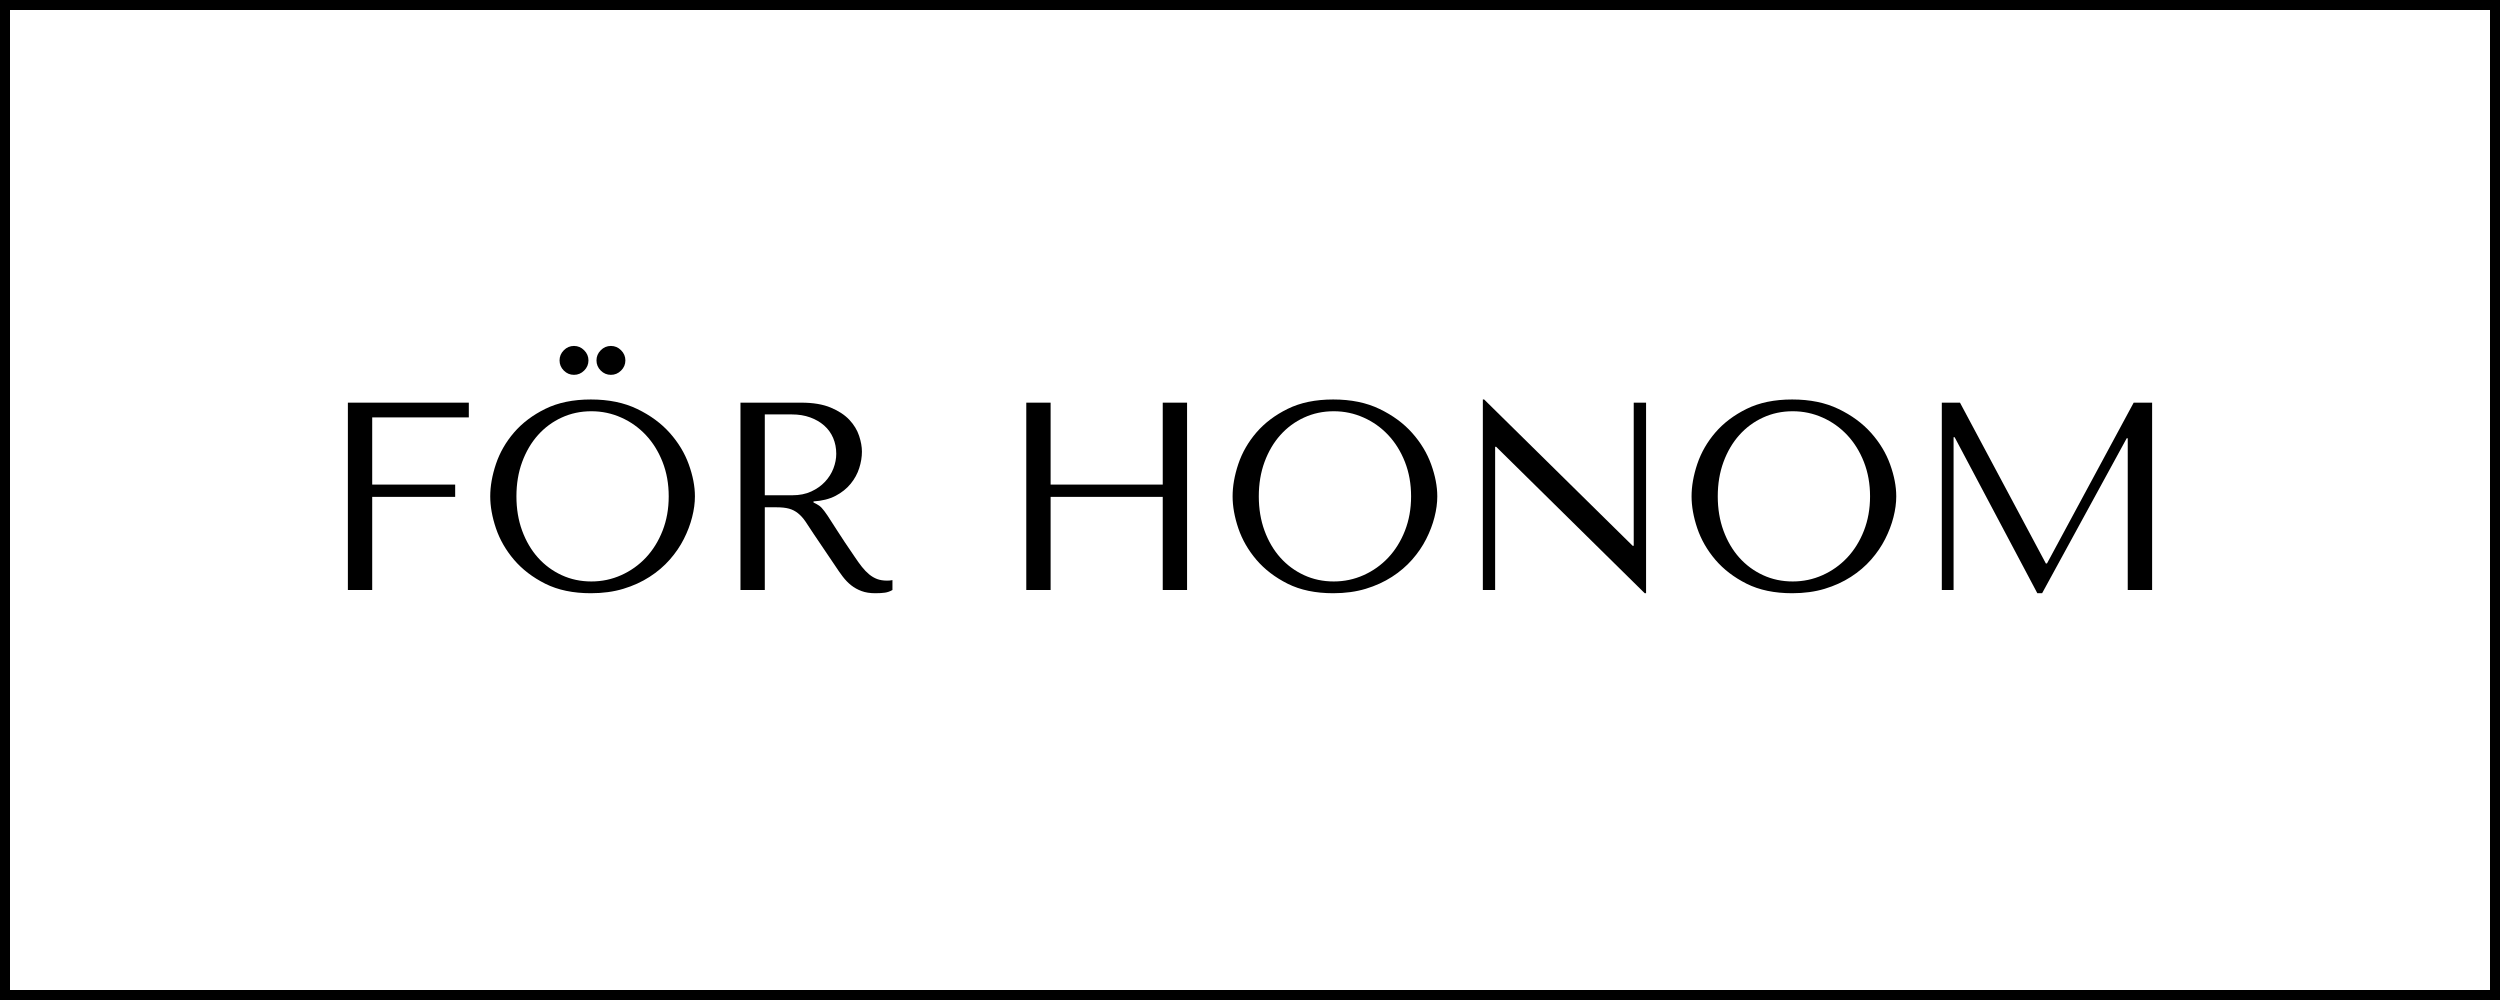 <svg version="1.0" preserveAspectRatio="xMidYMid meet" height="400" viewBox="0 0 750 300" zoomAndPan="magnify" width="1000" xmlns:xlink="http://www.w3.org/1999/xlink" xmlns="http://www.w3.org/2000/svg"><defs><g></g></defs><path stroke-miterlimit="4" stroke-opacity="1" stroke-width="8" stroke="#000000" d="M -0 0 L 1000 0 L 1000 400 L -0 400 Z M -0 0" stroke-linejoin="miter" fill="none" transform="matrix(0.75, 0, 0, 0.75, 0, 0)" stroke-linecap="butt"></path><g fill-opacity="1" fill="#000000"><g transform="translate(94.723, 177)"><g><path d="M 9.641 -56.203 L 9.641 0 L 16.938 0 L 16.938 -27.938 L 41.828 -27.938 L 41.828 -31.625 L 16.938 -31.625 L 16.938 -51.781 L 45.922 -51.781 L 45.922 -56.203 Z M 9.641 -56.203"></path></g></g></g><g fill-opacity="1" fill="#000000"><g transform="translate(143.054, 177)"><g><path d="M 4.016 -28.094 C 4.016 -25.102 4.586 -21.906 5.734 -18.5 C 6.891 -15.102 8.695 -11.957 11.156 -9.062 C 13.625 -6.176 16.754 -3.781 20.547 -1.875 C 24.348 0.02 28.898 0.969 34.203 0.969 C 37.785 0.969 41.035 0.523 43.953 -0.359 C 46.867 -1.242 49.488 -2.438 51.812 -3.938 C 54.145 -5.438 56.164 -7.16 57.875 -9.109 C 59.594 -11.066 61 -13.129 62.094 -15.297 C 63.195 -17.461 64.023 -19.641 64.578 -21.828 C 65.141 -24.023 65.422 -26.113 65.422 -28.094 C 65.422 -31.094 64.805 -34.289 63.578 -37.688 C 62.348 -41.094 60.445 -44.238 57.875 -47.125 C 55.312 -50.008 52.062 -52.398 48.125 -54.297 C 44.195 -56.203 39.555 -57.156 34.203 -57.156 C 28.898 -57.156 24.348 -56.219 20.547 -54.344 C 16.754 -52.477 13.625 -50.113 11.156 -47.25 C 8.695 -44.383 6.891 -41.238 5.734 -37.812 C 4.586 -34.383 4.016 -31.145 4.016 -28.094 Z M 11.875 -28.094 C 11.875 -31.844 12.445 -35.281 13.594 -38.406 C 14.75 -41.539 16.332 -44.234 18.344 -46.484 C 20.352 -48.734 22.723 -50.484 25.453 -51.734 C 28.18 -52.992 31.148 -53.625 34.359 -53.625 C 37.516 -53.625 40.5 -52.992 43.312 -51.734 C 46.125 -50.484 48.586 -48.734 50.703 -46.484 C 52.816 -44.234 54.488 -41.539 55.719 -38.406 C 56.945 -35.281 57.562 -31.844 57.562 -28.094 C 57.562 -24.352 56.945 -20.914 55.719 -17.781 C 54.488 -14.645 52.816 -11.953 50.703 -9.703 C 48.586 -7.461 46.125 -5.711 43.312 -4.453 C 40.5 -3.191 37.516 -2.562 34.359 -2.562 C 31.148 -2.562 28.18 -3.191 25.453 -4.453 C 22.723 -5.711 20.352 -7.461 18.344 -9.703 C 16.332 -11.953 14.75 -14.645 13.594 -17.781 C 12.445 -20.914 11.875 -24.352 11.875 -28.094 Z M 24.812 -68.875 C 24.812 -67.695 25.238 -66.68 26.094 -65.828 C 26.945 -64.973 27.961 -64.547 29.141 -64.547 C 30.316 -64.547 31.332 -64.973 32.188 -65.828 C 33.051 -66.68 33.484 -67.695 33.484 -68.875 C 33.484 -70.051 33.051 -71.066 32.188 -71.922 C 31.332 -72.785 30.316 -73.219 29.141 -73.219 C 27.961 -73.219 26.945 -72.785 26.094 -71.922 C 25.238 -71.066 24.812 -70.051 24.812 -68.875 Z M 35.891 -68.875 C 35.891 -67.695 36.316 -66.68 37.172 -65.828 C 38.023 -64.973 39.039 -64.547 40.219 -64.547 C 41.395 -64.547 42.41 -64.973 43.266 -65.828 C 44.129 -66.68 44.562 -67.695 44.562 -68.875 C 44.562 -70.051 44.129 -71.066 43.266 -71.922 C 42.41 -72.785 41.395 -73.219 40.219 -73.219 C 39.039 -73.219 38.023 -72.785 37.172 -71.922 C 36.316 -71.066 35.891 -70.051 35.891 -68.875 Z M 35.891 -68.875"></path></g></g></g><g fill-opacity="1" fill="#000000"><g transform="translate(212.501, 177)"><g><path d="M 9.641 -56.203 L 9.641 0 L 16.938 0 L 16.938 -24.812 L 20.469 -24.812 C 21.969 -24.812 23.211 -24.676 24.203 -24.406 C 25.191 -24.133 26.086 -23.676 26.891 -23.031 C 27.691 -22.395 28.441 -21.566 29.141 -20.547 C 29.836 -19.535 30.664 -18.281 31.625 -16.781 L 37.969 -7.391 C 38.77 -6.16 39.555 -5.035 40.328 -4.016 C 41.109 -2.992 41.953 -2.125 42.859 -1.406 C 43.773 -0.688 44.805 -0.113 45.953 0.312 C 47.109 0.75 48.488 0.969 50.094 0.969 C 51.27 0.969 52.234 0.91 52.984 0.797 C 53.734 0.691 54.484 0.426 55.234 0 L 55.234 -2.969 C 54.961 -2.914 54.691 -2.875 54.422 -2.844 C 54.16 -2.82 53.895 -2.812 53.625 -2.812 C 52.5 -2.812 51.508 -2.969 50.656 -3.281 C 49.801 -3.602 49 -4.07 48.25 -4.688 C 47.5 -5.312 46.773 -6.062 46.078 -6.938 C 45.379 -7.82 44.656 -8.828 43.906 -9.953 C 41.664 -13.223 39.926 -15.832 38.688 -17.781 C 37.457 -19.738 36.484 -21.25 35.766 -22.312 C 35.047 -23.383 34.457 -24.16 34 -24.641 C 33.539 -25.129 32.992 -25.531 32.359 -25.844 L 31.547 -26.25 L 31.547 -26.578 C 34.117 -26.734 36.328 -27.289 38.172 -28.25 C 40.016 -29.219 41.523 -30.426 42.703 -31.875 C 43.879 -33.32 44.734 -34.883 45.266 -36.562 C 45.805 -38.25 46.078 -39.895 46.078 -41.5 C 46.078 -42.945 45.797 -44.523 45.234 -46.234 C 44.672 -47.953 43.707 -49.547 42.344 -51.016 C 40.977 -52.484 39.117 -53.711 36.766 -54.703 C 34.41 -55.703 31.441 -56.203 27.859 -56.203 Z M 16.938 -52.672 L 25.047 -52.672 C 27.078 -52.672 28.91 -52.375 30.547 -51.781 C 32.18 -51.188 33.586 -50.367 34.766 -49.328 C 35.941 -48.285 36.836 -47.039 37.453 -45.594 C 38.066 -44.156 38.375 -42.578 38.375 -40.859 C 38.375 -39.422 38.094 -37.961 37.531 -36.484 C 36.969 -35.016 36.125 -33.676 35 -32.469 C 33.875 -31.27 32.492 -30.297 30.859 -29.547 C 29.234 -28.797 27.348 -28.422 25.203 -28.422 L 16.938 -28.422 Z M 16.938 -52.672"></path></g></g></g><g fill-opacity="1" fill="#000000"><g transform="translate(298.245, 177)"><g><path d="M 16.938 -27.938 L 50.578 -27.938 L 50.578 0 L 57.875 0 L 57.875 -56.203 L 50.578 -56.203 L 50.578 -31.625 L 16.938 -31.625 L 16.938 -56.203 L 9.641 -56.203 L 9.641 0 L 16.938 0 Z M 16.938 -27.938"></path></g></g></g><g fill-opacity="1" fill="#000000"><g transform="translate(365.765, 177)"><g><path d="M 4.016 -28.094 C 4.016 -25.102 4.586 -21.906 5.734 -18.5 C 6.891 -15.102 8.695 -11.957 11.156 -9.062 C 13.625 -6.176 16.754 -3.781 20.547 -1.875 C 24.348 0.02 28.898 0.969 34.203 0.969 C 37.785 0.969 41.035 0.523 43.953 -0.359 C 46.867 -1.242 49.488 -2.438 51.812 -3.938 C 54.145 -5.438 56.164 -7.16 57.875 -9.109 C 59.594 -11.066 61 -13.129 62.094 -15.297 C 63.195 -17.461 64.023 -19.641 64.578 -21.828 C 65.141 -24.023 65.422 -26.113 65.422 -28.094 C 65.422 -31.094 64.805 -34.289 63.578 -37.688 C 62.348 -41.094 60.445 -44.238 57.875 -47.125 C 55.312 -50.008 52.062 -52.398 48.125 -54.297 C 44.195 -56.203 39.555 -57.156 34.203 -57.156 C 28.898 -57.156 24.348 -56.219 20.547 -54.344 C 16.754 -52.477 13.625 -50.113 11.156 -47.25 C 8.695 -44.383 6.891 -41.238 5.734 -37.812 C 4.586 -34.383 4.016 -31.145 4.016 -28.094 Z M 11.875 -28.094 C 11.875 -31.844 12.445 -35.281 13.594 -38.406 C 14.75 -41.539 16.332 -44.234 18.344 -46.484 C 20.352 -48.734 22.723 -50.484 25.453 -51.734 C 28.18 -52.992 31.148 -53.625 34.359 -53.625 C 37.516 -53.625 40.5 -52.992 43.312 -51.734 C 46.125 -50.484 48.586 -48.734 50.703 -46.484 C 52.816 -44.234 54.488 -41.539 55.719 -38.406 C 56.945 -35.281 57.562 -31.844 57.562 -28.094 C 57.562 -24.352 56.945 -20.914 55.719 -17.781 C 54.488 -14.645 52.816 -11.953 50.703 -9.703 C 48.586 -7.461 46.125 -5.711 43.312 -4.453 C 40.5 -3.191 37.516 -2.562 34.359 -2.562 C 31.148 -2.562 28.18 -3.191 25.453 -4.453 C 22.723 -5.711 20.352 -7.461 18.344 -9.703 C 16.332 -11.953 14.75 -14.645 13.594 -17.781 C 12.445 -20.914 11.875 -24.352 11.875 -28.094 Z M 11.875 -28.094"></path></g></g></g><g fill-opacity="1" fill="#000000"><g transform="translate(435.212, 177)"><g><path d="M 54.906 -56.203 L 54.906 -13.25 L 54.594 -13.25 L 10.031 -57.156 L 9.641 -57.156 L 9.641 0 L 13.328 0 L 13.328 -42.953 L 13.641 -42.953 L 58.203 0.969 L 58.609 0.969 L 58.609 -56.203 Z M 54.906 -56.203"></path></g></g></g><g fill-opacity="1" fill="#000000"><g transform="translate(503.454, 177)"><g><path d="M 4.016 -28.094 C 4.016 -25.102 4.586 -21.906 5.734 -18.5 C 6.891 -15.102 8.695 -11.957 11.156 -9.062 C 13.625 -6.176 16.754 -3.781 20.547 -1.875 C 24.348 0.02 28.898 0.969 34.203 0.969 C 37.785 0.969 41.035 0.523 43.953 -0.359 C 46.867 -1.242 49.488 -2.438 51.812 -3.938 C 54.145 -5.438 56.164 -7.16 57.875 -9.109 C 59.594 -11.066 61 -13.129 62.094 -15.297 C 63.195 -17.461 64.023 -19.641 64.578 -21.828 C 65.141 -24.023 65.422 -26.113 65.422 -28.094 C 65.422 -31.094 64.805 -34.289 63.578 -37.688 C 62.348 -41.094 60.445 -44.238 57.875 -47.125 C 55.312 -50.008 52.062 -52.398 48.125 -54.297 C 44.195 -56.203 39.555 -57.156 34.203 -57.156 C 28.898 -57.156 24.348 -56.219 20.547 -54.344 C 16.754 -52.477 13.625 -50.113 11.156 -47.25 C 8.695 -44.383 6.891 -41.238 5.734 -37.812 C 4.586 -34.383 4.016 -31.145 4.016 -28.094 Z M 11.875 -28.094 C 11.875 -31.844 12.445 -35.281 13.594 -38.406 C 14.75 -41.539 16.332 -44.234 18.344 -46.484 C 20.352 -48.734 22.723 -50.484 25.453 -51.734 C 28.18 -52.992 31.148 -53.625 34.359 -53.625 C 37.516 -53.625 40.5 -52.992 43.312 -51.734 C 46.125 -50.484 48.586 -48.734 50.703 -46.484 C 52.816 -44.234 54.488 -41.539 55.719 -38.406 C 56.945 -35.281 57.562 -31.844 57.562 -28.094 C 57.562 -24.352 56.945 -20.914 55.719 -17.781 C 54.488 -14.645 52.816 -11.953 50.703 -9.703 C 48.586 -7.461 46.125 -5.711 43.312 -4.453 C 40.5 -3.191 37.516 -2.562 34.359 -2.562 C 31.148 -2.562 28.18 -3.191 25.453 -4.453 C 22.723 -5.711 20.352 -7.461 18.344 -9.703 C 16.332 -11.953 14.75 -14.645 13.594 -17.781 C 12.445 -20.914 11.875 -24.352 11.875 -28.094 Z M 11.875 -28.094"></path></g></g></g><g fill-opacity="1" fill="#000000"><g transform="translate(572.901, 177)"><g><path d="M 15.094 -56.203 L 9.641 -56.203 L 9.641 0 L 13.172 0 L 13.172 -45.844 L 13.484 -45.844 L 38.297 0.969 L 39.734 0.969 L 65.109 -45.516 L 65.422 -45.516 L 65.422 0 L 72.734 0 L 72.734 -56.203 L 67.203 -56.203 L 41.188 -7.953 L 40.859 -7.953 Z M 15.094 -56.203"></path></g></g></g></svg>